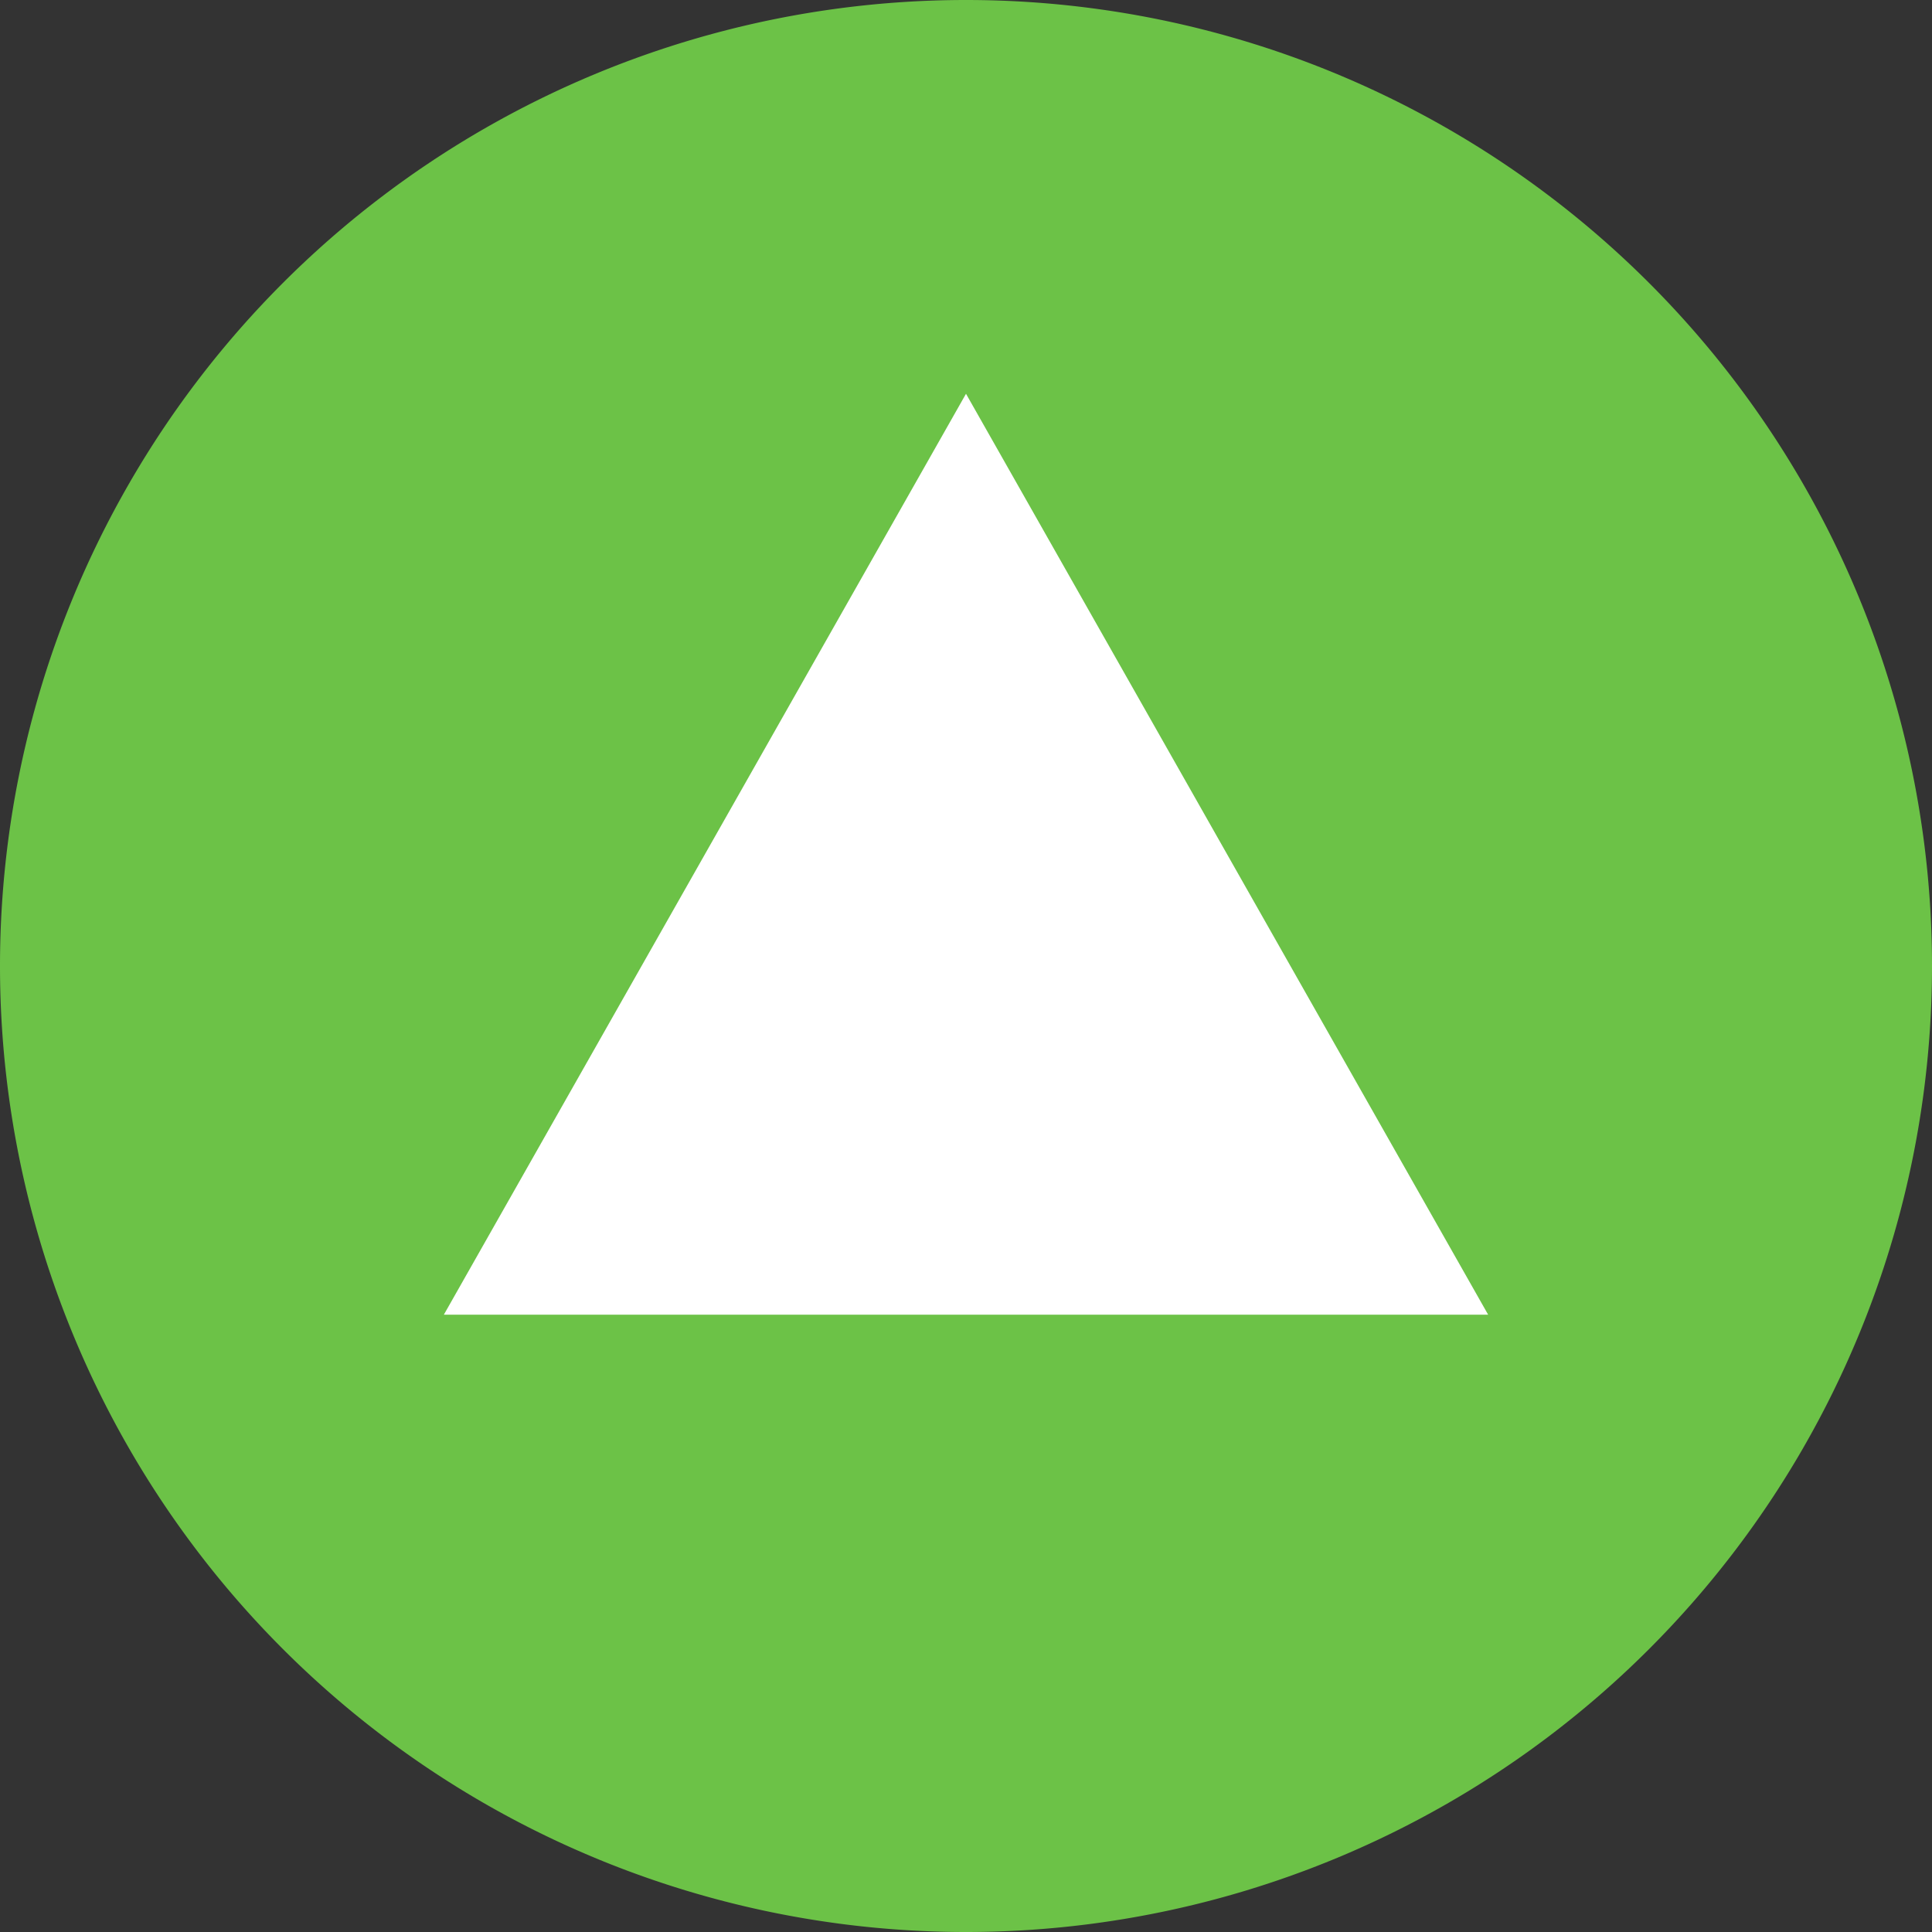 <svg xmlns="http://www.w3.org/2000/svg" xmlns:xlink="http://www.w3.org/1999/xlink" width="13.89" height="13.89" viewBox="0 0 13.89 13.89">
  <rect x="0" y="0" width="13.89" height="13.89" fill="#333333" stroke="none"/>
  <defs>
    <clipPath id="clip-path">
      <path id="Path_7336" data-name="Path 7336" d="M0,0H13.89V-13.89H0Z" fill="none"/>
    </clipPath>
  </defs>
  <g id="Group_155596" data-name="Group 155596" transform="translate(0 13.89)">
    <g id="Group_153324" data-name="Group 153324" clip-path="url(#clip-path)">
      <g id="Group_153323" data-name="Group 153323" transform="translate(6.945 -13.89)">
        <path id="Path_7335" data-name="Path 7335" d="M0,0A6.945,6.945,0,0,0-6.945,6.945,6.945,6.945,0,0,0,0,13.89,6.945,6.945,0,0,0,6.945,6.945,6.945,6.945,0,0,0,0,0" fill="#6cc247"/>
      </g>
    </g>
    <g id="Group_153325" data-name="Group 153325" transform="translate(6.945 -11.059)">
      <path id="Path_7337" data-name="Path 7337" d="M0,0,3.754,6.621H-3.754Z" fill="#fff"/>
    </g>
  </g>
</svg>
